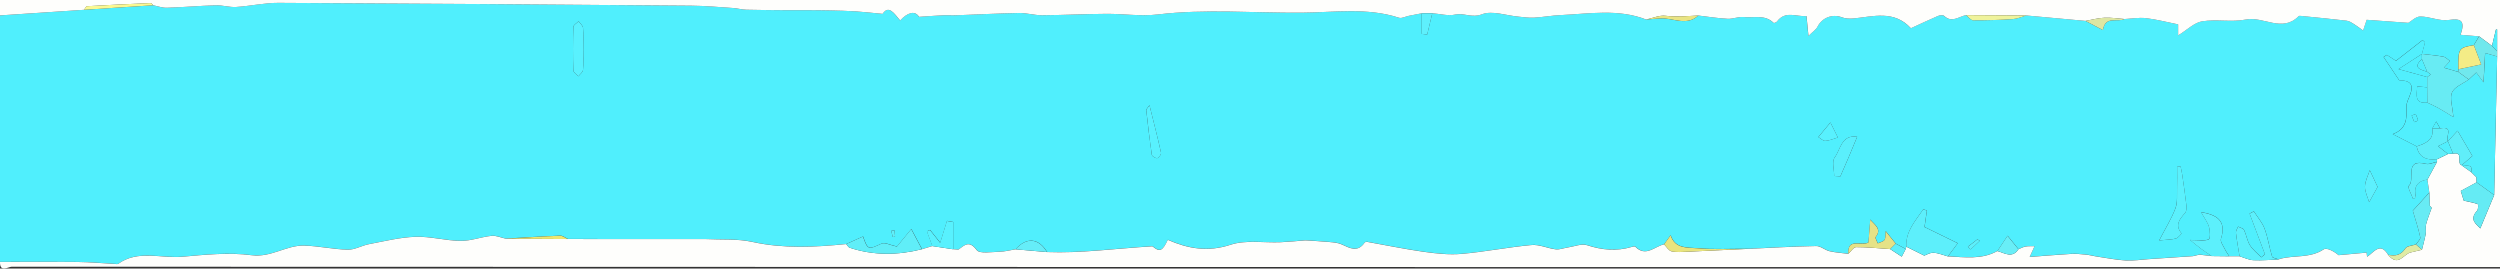 <?xml version="1.0" encoding="UTF-8"?>
<svg id="Layer_1" data-name="Layer 1" xmlns="http://www.w3.org/2000/svg" viewBox="0 0 959 103">
  <rect x="0" y="0" width="959" height="103" fill="#333333" stroke="none"/>
  <defs>
    <style>
      .cls-1 {
        fill: #67ebf4;
      }

      .cls-2 {
        fill: #dfdc7d;
      }

      .cls-3 {
        fill: #dde6a2;
      }

      .cls-4 {
        fill: #5bf0fc;
      }

      .cls-5 {
        fill: #60eef9;
      }

      .cls-6 {
        fill: #e5e286;
      }

      .cls-7 {
        fill: #e0eba4;
      }

      .cls-8 {
        fill: #65edf8;
      }

      .cls-9 {
        fill: #68ebf3;
      }

      .cls-10 {
        fill: #eff39b;
      }

      .cls-11 {
        fill: #60eef8;
      }

      .cls-12 {
        fill: #5df0fd;
      }

      .cls-13 {
        fill: #5ef0fc;
      }

      .cls-14 {
        fill: #ede770;
      }

      .cls-15 {
        fill: #70e8ed;
      }

      .cls-16 {
        fill: #fefefc;
      }

      .cls-17 {
        fill: #5cf0fc;
      }

      .cls-18 {
        fill: #5deffb;
      }

      .cls-19 {
        fill: #65ebf4;
      }

      .cls-20 {
        fill: #e8e47d;
      }

      .cls-21 {
        fill: #68eef7;
      }

      .cls-22 {
        fill: #59f1fe;
      }

      .cls-23 {
        fill: #e9e482;
      }

      .cls-24 {
        fill: #faf891;
      }

      .cls-25 {
        fill: #50effd;
      }

      .cls-26 {
        fill: #51effd;
      }

      .cls-27 {
        fill: #f4ec86;
      }

      .cls-28 {
        fill: #5aeffc;
      }

      .cls-29 {
        fill: #58f1fe;
      }
    </style>
  </defs>
  <path class="cls-25" d="M0,100.48V5.91c10.73-.72,21.47-1.43,32.2-2.15,8.86-.58,17.73-1.16,26.59-1.74,1.72,.34,3.45,1.01,5.15,.95,6.28-.2,12.55-.76,18.83-.94,2.58-.08,5.2,.8,7.77,.64,5.42-.34,10.82-1.61,16.22-1.58,52.78,.24,105.57,.65,158.35,1.08,5.29,.04,10.58,.53,15.87,.88,1.76,.12,3.51,.62,5.27,.67,5.1,.14,10.21,.15,15.32,.19,2.76,.02,5.52,0,8.28,0,2.89,.01,5.77,.02,8.66,.09,3.24,.08,6.47,.14,9.7,.35,3.1,.2,6.2,.57,10.32,.96,2.31-3.55,4.45-.21,6.73,2.54,2.87-3.09,5.7-3.93,7.25-1.4,3.92-.26,6.67-.47,9.41-.6,1.49-.07,3,.08,4.49,.02,8.16-.3,16.32-.75,24.48-.89,2.93-.05,5.88,.88,8.82,.86,8.2-.05,16.41-.48,24.61-.54,6.59-.04,13.27,1.01,19.75,.24,18.35-2.19,36.76-.56,55.09-.68,12.33-.08,25.19-2.1,37.48,1.94,1.04,.34,2.46-.47,3.71-.73,1.68-.34,3.37-.66,5.05-.99v7.91c.69,.09,1.37,.17,2.06,.26,.66-2.73,1.31-5.45,1.97-8.18,2.93,.23,6,1.11,8.74,.52,3.42-.74,6.37,1.39,10.28-.12,3.93-1.52,9.26,.47,13.98,.9,1.95,.18,3.93,.51,5.87,.4,3.46-.19,6.9-.83,10.37-.99,10.97-.51,22.04-2.5,32.76,1.7,1.79-.14,3.57-.29,5.36-.42,4.89-.35,10.09,3.17,14.68-1.11,3.74,.44,7.46,1.05,11.21,1.25,2.05,.11,4.18-.87,6.19-.67,3.86,.4,8.16-1.07,11.47,2.25,.13,.13,1.03-.2,1.28-.54,3.23-4.32,7.43-1.74,11.33-2.1,.24,2.43,.43,4.36,.75,7.64,1.67-1.67,2.92-2.45,3.48-3.57,1.71-3.42,5.72-4.97,9.26-3.61,1.35,.52,2.99,.63,4.45,.48,7.67-.75,15.59-3.33,22.1,3.74,3.46-1.59,6.87-3.22,10.35-4.7,.7-.3,1.98-.44,2.4-.04,2.99,2.86,5.66,.2,8.44-.29,.9,.69,1.79,1.97,2.69,1.98,5.06,.04,10.12-.12,15.17-.45,1.78-.12,3.51-.91,5.27-1.4,7.55,.69,15.1,1.38,22.66,2.08,2.19,1.16,4.38,2.31,6.69,3.53,.92-5.69,5.63-2.81,8.31-4.25,2.73-.14,5.51-.65,8.19-.34,3.99,.46,7.91,1.5,12.35,2.39v4.23c3.52-2.16,6.18-4.92,9.21-5.4,5.48-.87,11.35,.4,16.75-.68,6.77-1.35,13.95,5.13,20.25-1.28,.17-.18,.64-.14,.96-.11,5.83,.59,11.67,1.14,17.49,1.83,.97,.12,1.92,.75,2.79,1.29,1.21,.76,2.34,1.65,3.51,2.48,.39-1.18,.79-2.36,1.37-4.11,5.15,.37,10.44,.76,15.99,1.16,1.11-.63,2.86-2.43,4.59-2.43,3.65,.01,7.45,1.88,10.91,1.33,5.17-.82,6.21,.71,4.53,5.69,2.64,.22,4.88,.41,7.11,.59-.68,1.13-1.35,2.26-2.03,3.38-5.86,1-6.01,1.23-5.92,9.23-.02,.34-.03,.68-.05,1.02-1.81-.52-3.62-1.05-5.5-1.59,.99-1.07,1.67-1.82,2.35-2.56-.85-.58-1.63-1.5-2.56-1.68-2.71-.51-5.49-.72-8.23-1.05,.4-1.47,.79-2.94,1.19-4.41-.31-.3-.61-.6-.92-.91-3.31,2.58-6.62,5.16-10.22,7.96-.93-.6-2.22-1.44-3.51-2.27-.41,.27-.82,.54-1.23,.81,1.91,2.86,3.83,5.72,5.97,8.92,4.7,.11,5.82,1.83,3.8,6.55-.5,1.17-1.08,2.47-1.02,3.68,.21,4.39,.09,8.51-5.25,10.43,3.45,1.76,6.32,3.23,9.19,4.69,.88,4.29,3.83,5.4,7.79,4.94v.98c-1.42,.29-2.99,1.1-4.26,.78-8.61-2.12-3.86,6.01-6.56,8.47-.54,.5,1.03,3.24,1.63,4.95,.29-.11,.58-.22,1.16-.44-1.02-3.71,.1-6.33,4.35-6.94,.25,1.65,.5,3.31,.75,4.96-1.97,2.17-3.94,4.34-6.34,6.99,.83,2.83,2.04,6.47,2.87,10.18,.17,.76-1.08,1.82-1.67,2.75-1.39,.48-3.43,.55-4.06,1.52-1.72,2.66-3.89,3.04-6.64,2.43-3.05-5.07-5.46-.85-8.05,.78-.07-.53-.13-1.07-.2-1.6-3.58,.33-7.15,.65-10.73,.98-1.8-1.51-4.54-3-5.74-2.21-5.22,3.46-11.27,2.13-16.76,3.64-.16,.04-.3,.14-.45,.21-.88-.36-2.37-.53-2.54-1.1-1.09-3.52-1.6-7.23-2.88-10.67-.9-2.4-2.72-4.46-4.13-6.68-.54,.29-1.09,.58-1.63,.87,1.97,5.2,3.94,10.4,5.9,15.6l-1.42,1.16c-1.48-1.54-3.26-2.9-4.36-4.66-1.09-1.75-1.35-3.97-2.26-5.85-.3-.63-1.49-.84-2.27-1.24-.29,.79-.9,1.61-.82,2.35,.34,3.01,.9,6,1.38,8.99-1.32,0-2.64,0-3.96,0-.56-.89-1.2-1.74-1.65-2.68-.63-1.32-1.87-2.94-1.52-4.02,1.84-5.7-.12-9.07-7.61-10.19,1.3,2.35,2.54,3.91,3.04,5.68,.43,1.54,.51,4.5-.1,4.75-1.68,.67-3.81,.23-7.18,.23,1.59,1.28,2.91,2.39,4.29,3.42,1.29,.96,2.65,1.82,3.99,2.73-1.57-.18-3.14-.36-4.7-.54-.82,.19-1.64,.38-2.47,.58-5.72,.39-11.44,.78-17.17,1.16-2.88,.19-5.79,.68-8.65,.5-3.79-.24-7.55-1-11.32-1.56-1.25-.19-2.49-.55-3.74-.67-1.92-.19-3.87-.41-5.79-.3-5.19,.29-10.37,.75-15.95,1.18,.95-2.09,1.41-3.11,1.87-4.13-1.15,.03-2.33-.06-3.45,.13-.94,.17-1.82,.67-2.73,1.03-1.37-1.69-2.74-3.38-4.17-5.15-1.29,1.94-2.59,3.89-3.89,5.84-6.02,3.36-12.54,2.34-18.97,2.06,1.04-1.41,2.09-2.81,3.74-5.04-4.4-2.14-8.72-4.25-12.74-6.21,.31-2.19,.61-4.27,.91-6.35-.47-.14-.95-.28-1.42-.41-2.91,4.38-6.76,8.29-6.47,14.27-.02,.32-.1,.63-.22,.93-1.28-.69-2.56-1.38-3.84-2.07-1.31-1.62-2.61-3.25-3.92-4.87,0,0-.13-.05-.13-.05l.18,.08c-.1,1.14,.1,2.45-.41,3.36-.4,.71-1.7,.93-2.6,1.37-.3-.84-1.11-2.08-.81-2.45,2.47-3.07-.41-4.64-2.09-6.68-.23,3.01-.47,6.02-.68,8.78-2.81,1.58-8.11-1.94-7.71,4.35-2.41-.32-4.86-.46-7.22-1.01-1.78-.42-3.43-2.01-5.12-1.98-8.66,.16-17.32,.69-25.98,1.08-6.56-.03-13.15,.35-19.65-.23-3.68-.33-8.45,.35-10.21-4.97-.96,1.33-1.73,2.4-2.5,3.47-3.63,.79-6.96,5-11.04,.91-.22-.22-.97-.03-1.44,.11-5.76,1.68-11.3,1.2-17.02-.68-2.16-.71-4.98,.51-7.49,.88-1.52,.23-3.08,.88-4.55,.7-3.14-.38-6.3-1.93-9.32-1.65-8.95,.82-17.8,2.61-26.75,3.39-4.79,.42-9.75-.12-14.55-.79-7.33-1.03-14.58-2.55-21.87-3.84-.27-.05-.71,.15-.87,.37-2.67,3.78-5.62,2.07-8.73,.64-1.43-.66-3.16-.78-4.78-.93-3.13-.29-6.28-.44-9.17-.63-3.26,.25-6.38,.57-9.51,.71-6.43,.27-13.34-.96-19.19,.97-8.73,2.87-16.29,1.53-24.09-1.89-2.12,4.57-3.2,4.7-5.88,2.48-14.6,.89-27.42,2.72-40.46,2.21-3.23-5.38-7.89-5.79-12.05-1.04-2.08,.33-4.16,.9-6.24,.94-2.99,.06-7.57,.86-8.69-.66-2.88-3.88-4.65-1.86-6.99-.17-.69-.05-1.39-.11-2.08-.16,0,0,.02,.02,.02,.02v-10.44c-.78-.14-1.57-.28-2.35-.42-.83,2.69-1.66,5.37-2.59,8.38-1.38-1.75-2.64-3.32-3.89-4.9-.4,.17-.81,.34-1.21,.51,.69,1.88,1.38,3.76,2.08,5.65-1.32,.4-2.64,.8-3.96,1.21-1.38-2.6-2.77-5.19-4.11-7.72-2.42,2.94-4.28,5.21-5.51,6.71-2.61-.56-4.64-1.7-5.87-1.14-5.16,2.37-5.29,2.48-7.14-2.72-2.14,.96-4.28,1.93-6.43,2.89-12.02,1.21-23.94,1.83-35.96-.81-5.77-1.27-11.95-.79-17.94-1.1-8.65,0-17.31,0-25.96,0-8.97,0-17.94-.01-26.91-.02-1-.45-2.03-1.32-3.01-1.28-6.95,.28-13.9,.74-20.84,1.14-1.82-.39-3.68-1.26-5.44-1.08-3.97,.42-7.88,1.97-11.81,1.93-5.79-.06-11.59-1.75-17.35-1.56-5.97,.19-11.92,1.7-17.84,2.82-2.76,.52-5.44,2.18-8.13,2.12-5.57-.13-11.11-1.4-16.68-1.57-6.91-.21-12.69,4.67-20.3,3.68-8.67-1.14-17.72-.19-26.53,.6-8.18,.73-16.88-2.75-24.53,2.69-.33,.23-.96,.09-1.45,.06-4.66-.25-9.32-.69-13.99-.74-9.98-.11-19.96-.03-29.94-.02Zm828.27-8.26c3.25-.33,4.92-.29,6.44-.75,.86-.26,2.16-1.89,2.1-1.96-2.67-3.21-.69-5.45,1.38-7.84,.54-.63,.62-1.86,.52-2.78-.45-3.95-1.04-7.89-1.61-11.83-.16-1.08-.42-2.14-.64-3.2-.45,.04-.89,.09-1.34,.13,0,2.73,.06,5.47-.02,8.2-.08,2.59,.26,5.38-.61,7.71-1.46,3.91-3.74,7.53-6.23,12.32ZM223.73,19.01c0-2.78,.14-5.57-.08-8.33-.07-.88-1.11-1.69-1.7-2.53-.7,.73-1.99,1.43-2.01,2.18-.17,5.55-.18,11.11-.01,16.66,.02,.78,1.25,1.52,1.92,2.28,.63-.81,1.71-1.57,1.79-2.43,.24-2.59,.09-5.22,.09-7.84Zm479.86,48.49c.79,.05,1.58,.11,2.37,.16,1.06-2.45,2.14-4.89,3.19-7.35,1.04-2.45,2.04-4.91,3.26-7.85-6.11-.88-6.38,4.98-8.6,7.91-1.18,1.56-.21,4.7-.21,7.13Zm-262.65-27.15c-.78,1.17-1.28,1.56-1.24,1.89,.64,5.73,1.3,11.46,2.14,17.16,.08,.55,1.59,1.43,2.12,1.25,.66-.22,1.54-1.5,1.4-2.12-1.3-5.83-2.8-11.63-4.43-18.19Zm471.1,31.35c-1.15-2.47-2.07-4.44-2.99-6.42-.66,2.09-1.8,4.17-1.85,6.27-.05,1.99,1.03,4,1.61,6,1.03-1.86,2.06-3.73,3.23-5.86Zm-209.89-24.72c-2.17,2.62-3.4,4.11-4.63,5.59,.9,.52,1.83,1.53,2.68,1.47,1.62-.12,3.2-.84,4.79-1.31-.72-1.46-1.45-2.93-2.85-5.75Zm57.31,45.38c-.31-.18-.62-.36-.93-.54-1.22,.93-2.44,1.87-3.66,2.8,.35,.35,.7,.71,1.05,1.06,1.18-1.11,2.36-2.22,3.54-3.33Zm-416.33-4.01c-.42,.06-.83,.13-1.25,.19,.2,.79,.39,1.58,.59,2.37,.29-.06,.59-.11,.88-.17-.07-.8-.15-1.6-.22-2.4Z"/>
  <path class="cls-16" d="M270.71,91.71c5.99,.31,12.16-.17,17.94,1.1,12.02,2.64,23.94,2.02,35.96,.81,.44,.48,.78,1.22,1.32,1.4,9.17,3.05,18.44,2.92,27.74,.58,1.32-.4,2.64-.8,3.96-1.21,2.65,.41,5.31,.82,7.96,1.22,0,0-.02-.02-.02-.02,.69,.05,1.39,.11,2.08,.16,2.34-1.69,4.11-3.71,6.99,.17,1.13,1.52,5.7,.72,8.69,.66,2.09-.04,4.16-.61,6.24-.94,4.02,.35,8.03,.7,12.05,1.05,13.05,.51,25.86-1.32,40.46-2.21,2.68,2.22,3.77,2.09,5.88-2.48,7.8,3.42,15.36,4.76,24.09,1.89,5.85-1.93,12.76-.7,19.19-.97,3.13-.13,6.24-.46,9.51-.71,2.89,.19,6.04,.33,9.17,.63,1.62,.15,3.35,.27,4.78,.93,3.12,1.43,6.06,3.14,8.73-.64,.16-.22,.6-.42,.87-.37,7.29,1.28,14.54,2.81,21.87,3.84,4.8,.67,9.76,1.21,14.55,.79,8.95-.79,17.8-2.57,26.75-3.39,3.02-.28,6.18,1.27,9.32,1.65,1.47,.18,3.03-.48,4.55-.7,2.51-.37,5.33-1.59,7.49-.88,5.72,1.88,11.26,2.36,17.02,.68,.46-.14,1.22-.33,1.44-.11,4.08,4.09,7.41-.13,11.04-.91,.96,.94,1.79,2.45,2.91,2.69,2.05,.44,4.26,.22,6.4,.12,7.69-.33,15.37-.71,23.05-1.08,8.66-.4,17.32-.92,25.98-1.08,1.69-.03,3.35,1.56,5.12,1.98,2.35,.55,4.81,.69,7.22,1.01,.99-.9,1.99-2.56,2.98-2.57,4.36-.01,8.72,.46,13.07,.75,1.48,.97,2.96,1.94,4.44,2.91,.51-.97,1.02-1.95,1.52-2.92,.13-.3,.2-.61,.22-.93,2.18,1.09,4.35,2.17,6.91,3.45,.74-.25,2.15-1.16,3.52-1.1,1.87,.08,3.71,.9,5.56,1.4,6.43,.29,12.95,1.31,18.97-2.06,2.78,.76,5.68,2.94,8.07-.69,.91-.36,1.79-.86,2.73-1.03,1.12-.2,2.3-.1,3.45-.13-.46,1.02-.93,2.05-1.87,4.13,5.58-.42,10.76-.88,15.95-1.18,1.92-.11,3.87,.12,5.79,.3,1.26,.12,2.49,.49,3.74,.67,3.77,.56,7.53,1.32,11.32,1.56,2.86,.18,5.76-.31,8.65-.5,5.72-.39,11.44-.77,17.17-1.16,.82-.19,1.64-.38,2.47-.58,1.57,.18,3.14,.36,4.7,.54,2.25,.02,4.5,.05,6.76,.08,1.32,0,2.64,0,3.96,0,1.78,.53,3.55,1.42,5.35,1.51,3.22,.16,6.46-.17,9.69-.29,.15-.07,.29-.16,.45-.21,5.49-1.51,11.55-.18,16.76-3.64,1.19-.79,3.94,.7,5.74,2.21,3.58-.33,7.15-.65,10.73-.98,.07,.53,.13,1.07,.2,1.6,2.59-1.63,5-5.86,8.05-.78,3.93,4.8,5.83-.19,8.65-.89,1.45-.34,2.9-.69,4.35-1.03,.49-2.04,1.07-4.06,1.44-6.12,.21-1.19-.16-2.5,.14-3.65,.56-2.15,1.43-4.22,2.16-6.33-.25-.25-.49-.5-.74-.75l-.16-5.08c-.25-1.65-.5-3.31-.75-4.96,1.23-2.28,2.46-4.55,3.7-6.83,0-.33,0-.66-.01-.98,1.4-.68,2.79-1.36,4.19-2.03,.66-.04,1.31-.08,1.97-.12,4.31-.89,1.08,3.78,3.34,4.41l.04,.26s.26,.05,.26,.05c1.11,.79,2.23,1.58,3.34,2.37,.67,.66,1.33,1.32,2,1.98,0,0-.01,0-.01,0,.01,.64,.03,1.28,.04,1.93-1.89,1.03-3.78,2.05-6.06,3.29,.39,1.26,.85,2.77,1.15,3.74,2.15,.48,3.82,.74,5.36,1.32,.23,.09,.24,1.99-.25,2.52-3.25,3.57-.15,5.21,1.23,6.81,1.77-4.27,3.55-8.53,5.32-12.79,.38-17.72,.76-35.44,1.14-53.16,0-.66,0-1.32,0-1.98V11.29c-.16,.03-.32,.06-.48,.09-.5,2.08-.99,4.15-1.49,6.23-1.65-1.22-3.29-2.45-4.94-3.67-2.24-.19-4.47-.37-7.11-.59,1.68-4.98,.64-6.51-4.53-5.69-3.46,.55-7.26-1.32-10.91-1.33-1.74,0-3.48,1.8-4.59,2.43-5.55-.4-10.84-.79-15.99-1.16-.58,1.75-.98,2.93-1.37,4.11-1.16-.83-2.29-1.73-3.51-2.48-.87-.54-1.82-1.17-2.79-1.29-5.82-.69-11.66-1.24-17.49-1.83-.32-.03-.78-.07-.96,.11-6.3,6.41-13.48-.07-20.25,1.28-5.41,1.08-11.27-.2-16.75,.68-3.03,.48-5.68,3.24-9.21,5.4v-4.23c-4.44-.89-8.36-1.93-12.35-2.39-2.68-.31-5.46,.2-8.19,.34-2.57-.19-5.16-.62-7.72-.5-2.44,.11-4.85,.79-7.27,1.22-7.55-.69-15.1-1.38-22.66-2.08-7.71-.04-15.42-.09-23.13-.14-2.78,.49-5.45,3.15-8.44,.29-.42-.4-1.7-.26-2.4,.04-3.48,1.49-6.89,3.12-10.35,4.7-6.5-7.07-14.43-4.49-22.1-3.74-1.46,.14-3.1,.04-4.45-.48-3.54-1.36-7.55,.19-9.26,3.61-.56,1.12-1.81,1.9-3.48,3.57-.32-3.29-.51-5.21-.75-7.64-3.9,.36-8.1-2.22-11.33,2.1-.25,.33-1.16,.66-1.28,.54-3.31-3.32-7.61-1.86-11.47-2.25-2.02-.21-4.15,.78-6.19,.67-3.75-.2-7.48-.81-11.21-1.25-4.18,.19-8.3,.64-12.54,.1-2.4-.31-4.99,.9-7.5,1.43-10.72-4.2-21.79-2.2-32.76-1.7-3.46,.16-6.9,.8-10.37,.99-1.94,.11-3.92-.22-5.87-.4-4.72-.43-10.05-2.42-13.98-.9-3.9,1.51-6.85-.62-10.28,.12-2.74,.6-5.82-.29-8.74-.52-1.34,0-2.69,0-4.03,.01-1.69,.33-3.37,.65-5.05,.99-1.25,.25-2.67,1.07-3.71,.73-12.3-4.04-25.15-2.02-37.48-1.94-18.32,.12-36.74-1.51-55.09,.68-6.48,.77-13.16-.28-19.75-.24-8.2,.05-16.41,.49-24.61,.54-2.94,.02-5.89-.91-8.82-.86-8.16,.15-16.32,.59-24.48,.89-1.49,.06-3-.09-4.49-.02-2.75,.13-5.49,.34-9.41,.6-1.55-2.53-4.38-1.7-7.25,1.4-2.28-2.75-4.42-6.09-6.73-2.54-4.12-.39-7.22-.76-10.32-.96-3.23-.21-6.47-.27-9.7-.35-2.89-.07-5.77-.08-8.66-.09-2.76-.01-5.52,.02-8.28,0-5.11-.04-10.21-.05-15.32-.19-1.76-.05-3.5-.56-5.27-.67-5.29-.35-10.58-.84-15.87-.88-52.78-.43-105.56-.84-158.35-1.08-5.4-.02-10.8,1.24-16.22,1.58-2.56,.16-5.19-.72-7.77-.64-6.28,.18-12.55,.74-18.83,.94-1.7,.05-3.43-.61-5.15-.95-.37-.29-.76-.86-1.12-.84-8.1,.34-16.19,.73-24.29,1.2-.42,.02-.79,.9-1.18,1.38C21.47,4.48,10.74,5.2,0,5.91V0c319.67,0,639.33,0,959,0,0,34.15,0,68.3,0,102.45-318.17,0-636.33,0-954.5-.14-1.29,0-4.62,2.43-4.5-1.83,9.98,0,19.96-.09,29.94,.02,4.67,.05,9.33,.49,13.99,.74,.49,.03,1.12,.17,1.45-.06,7.65-5.44,16.35-1.96,24.53-2.69,8.82-.79,17.86-1.73,26.53-.6,7.61,1,13.38-3.89,20.3-3.68,5.57,.17,11.11,1.44,16.68,1.57,2.69,.06,5.37-1.6,8.13-2.12,5.92-1.12,11.87-2.63,17.84-2.82,5.76-.19,11.56,1.5,17.35,1.56,3.92,.04,7.84-1.52,11.81-1.93,1.75-.18,3.62,.69,5.43,1.08,7.95,.05,15.9,.09,23.85,.14,8.97,0,17.94,.01,26.91,.01,8.65,0,17.31,0,25.96,0Z"/>
  <path class="cls-26" d="M957.91,21.66c-.38,17.72-.76,35.44-1.14,53.16-2.25-1.63-4.51-3.26-6.76-4.89-.01-.64-.03-1.28-.04-1.93,.06-.1,.13-.21,.19-.31-.06,.11-.12,.21-.18,.32-.67-.66-1.33-1.32-2-1.98,.25-2.45,0-2.64-3.34-2.37l-.26-.05s-.04-.26-.03-.26c1.3-1.13,2.59-2.25,4.05-3.52-1.86-3.16-3.73-6.34-5.68-9.68-1.64,1.78-2.66,2.9-3.68,4.02-1.1-1.58,2.47-5.93-3-4.93-.5-.88-1-1.76-1.5-2.64-.5,.88-1,1.77-1.49,2.65,.66,4.54-2.64,5.74-5.99,6.9-2.87-1.46-5.73-2.93-9.19-4.69,5.34-1.92,5.47-6.04,5.25-10.43-.06-1.21,.52-2.51,1.02-3.68,2.02-4.72,.9-6.45-3.8-6.55-2.15-3.2-4.06-6.06-5.97-8.92,.41-.27,.82-.54,1.23-.81,1.29,.84,2.58,1.67,3.51,2.27,3.6-2.8,6.91-5.38,10.22-7.96,.31,.3,.61,.6,.92,.91-.4,1.47-.79,2.94-1.19,4.41,0,0,0,0,0,0-2.62,1.69-5.24,3.39-8.99,5.81,4.7,1.31,7.85,2.18,11.01,3.06,0,1.31,0,2.61-.01,3.92-1.2-.11-2.41-.21-3.83-.34-.18,3.39-1.12,6.66,3.87,6.22,1.36,.65,2.76,1.23,4.08,1.96,1.67,.92,3.27,1.96,5.93,3.58-.34-4.24-1.5-7.37-.49-9.51,1.02-2.15,4.19-3.32,6.42-4.92,.91-.86,1.83-1.71,2.87-2.69,.86,1.18,1.52,2.08,2.78,3.81,.24-4.44,.42-7.78,.61-11.27,1.86,.53,3.24,.93,4.62,1.33Zm-31.28,22.05c-.51,.21-1.01,.42-1.52,.62,.34,.84,.68,1.69,1.02,2.53,.51-.23,1.48-.57,1.45-.67-.22-.85-.61-1.66-.95-2.48Z"/>
  <path class="cls-9" d="M947.03,30.49c-2.23,1.6-5.4,2.76-6.42,4.92-1.01,2.13,.16,5.27,.49,9.51-2.66-1.61-4.26-2.65-5.93-3.58-1.32-.73-2.72-1.31-4.08-1.96-.01-1.96-.03-3.93-.04-5.89,0-1.31,0-2.61,.01-3.92,.46-.33,.92-.67,1.38-1-.46-.34-.91-.68-1.37-1.01-.68-1.63-1.36-3.27-2.04-4.9,0-.65,0-1.3,0-1.96,0,0,0,0,0,0,2.75,.33,5.52,.54,8.23,1.05,.93,.17,1.71,1.1,2.56,1.68-.68,.74-1.37,1.49-2.35,2.56,1.88,.54,3.69,1.07,5.5,1.59,1.35,.97,2.69,1.94,4.04,2.91Z"/>
  <path class="cls-18" d="M747.24,98.35c-1.85-.5-3.69-1.32-5.56-1.4-1.37-.06-2.78,.85-3.52,1.1-2.56-1.28-4.73-2.36-6.91-3.45-.29-5.97,3.56-9.88,6.47-14.27,.47,.14,.95,.28,1.42,.41-.3,2.08-.6,4.16-.91,6.35,4.02,1.96,8.34,4.07,12.74,6.21-1.65,2.22-2.69,3.63-3.74,5.04Z"/>
  <path class="cls-11" d="M353.65,95.6c-9.3,2.34-18.56,2.47-27.74-.58-.54-.18-.88-.92-1.32-1.4,2.14-.96,4.29-1.93,6.43-2.89,1.85,5.2,1.98,5.1,7.14,2.72,1.23-.57,3.26,.58,5.87,1.14,1.23-1.5,3.09-3.77,5.51-6.71,1.34,2.52,2.73,5.12,4.11,7.72Z"/>
  <path class="cls-17" d="M874.13,99.53c-3.23,.12-6.47,.45-9.69,.29-1.81-.09-3.57-.98-5.35-1.51-.48-3-1.03-5.98-1.38-8.99-.08-.75,.53-1.57,.82-2.35,.78,.4,1.97,.61,2.27,1.24,.91,1.88,1.18,4.11,2.26,5.85,1.1,1.77,2.88,3.13,4.36,4.66l1.42-1.16c-1.97-5.2-3.94-10.4-5.9-15.6,.54-.29,1.09-.58,1.63-.87,1.41,2.21,3.24,4.28,4.13,6.68,1.28,3.44,1.79,7.15,2.88,10.67,.18,.57,1.66,.74,2.54,1.1Z"/>
  <path class="cls-17" d="M855.13,98.31c-2.25-.03-4.51-.05-6.76-.08-1.33-.9-2.69-1.77-3.98-2.73-1.38-1.03-2.7-2.15-4.29-3.42,3.37,0,5.5,.44,7.18-.23,.62-.25,.54-3.21,.1-4.75-.5-1.77-1.74-3.34-3.04-5.68,7.49,1.12,9.45,4.49,7.61,10.19-.35,1.08,.89,2.7,1.52,4.02,.45,.94,1.09,1.79,1.65,2.68Z"/>
  <path class="cls-4" d="M828.28,92.22c2.48-4.79,4.76-8.41,6.23-12.32,.87-2.33,.53-5.12,.61-7.71,.08-2.73,.02-5.47,.02-8.2,.45-.04,.89-.09,1.34-.13,.22,1.07,.49,2.13,.64,3.2,.57,3.94,1.15,7.88,1.61,11.83,.1,.91,.03,2.15-.52,2.78-2.07,2.39-4.05,4.63-1.38,7.84,.06,.07-1.24,1.7-2.1,1.96-1.52,.46-3.19,.41-6.44,.75Z"/>
  <path class="cls-22" d="M223.73,19.01c0,2.62,.15,5.24-.09,7.84-.08,.86-1.17,1.62-1.79,2.43-.67-.76-1.9-1.5-1.92-2.28-.17-5.55-.16-11.11,.01-16.66,.02-.75,1.31-1.45,2.01-2.18,.6,.84,1.63,1.65,1.7,2.53,.22,2.76,.08,5.55,.08,8.33Z"/>
  <path class="cls-5" d="M936.02,49.25c5.47-1.01,1.9,3.34,3,4.93,0,0,0,.01,0,.01-1.26,.63-2.53,1.26-3.79,1.89,1.27,1,2.53,1.99,3.8,2.99-1.4,.68-2.79,1.36-4.19,2.03-3.97,.46-6.92-.65-7.79-4.94,3.35-1.16,6.65-2.36,5.99-6.9,1,0,2,0,3,0Z"/>
  <path class="cls-1" d="M931.9,73.87c.05,1.69,.11,3.39,.17,5.08,.25,.25,.49,.5,.74,.75-.74,2.11-1.6,4.18-2.16,6.33-.3,1.15,.07,2.46-.14,3.65-.37,2.06-.95,4.08-1.44,6.12-.77-.67-1.54-1.35-2.31-2.02,.59-.92,1.84-1.99,1.67-2.75-.83-3.72-2.04-7.35-2.87-10.18,2.4-2.64,4.37-4.81,6.34-6.99Z"/>
  <path class="cls-5" d="M934.85,62.08c-1.23,2.28-2.46,4.55-3.7,6.83-4.25,.6-5.37,3.22-4.35,6.94-.57,.22-.86,.33-1.16,.44-.6-1.71-2.17-4.46-1.63-4.95,2.7-2.47-2.05-10.6,6.56-8.47,1.28,.32,2.84-.49,4.28-.78Z"/>
  <path class="cls-15" d="M947.03,30.49c-1.35-.97-2.69-1.94-4.04-2.91,.02-.34,.03-.68,.05-1.02,2.45-.52,4.9-1.04,8.75-1.85-.93-2.43-1.88-4.91-2.83-7.38,.68-1.13,1.35-2.26,2.03-3.38,1.65,1.22,3.29,2.45,4.94,3.67,.66,.69,1.32,1.38,1.97,2.07,0,.66,0,1.32,0,1.98-1.38-.4-2.76-.79-4.62-1.33-.19,3.49-.37,6.83-.61,11.27-1.27-1.73-1.92-2.63-2.78-3.81-1.05,.98-1.96,1.84-2.87,2.69Z"/>
  <path class="cls-28" d="M703.59,67.5c0-2.43-.97-5.58,.21-7.13,2.22-2.93,2.49-8.79,8.6-7.91-1.22,2.94-2.22,5.4-3.26,7.85-1.04,2.46-2.12,4.9-3.19,7.35-.79-.05-1.58-.11-2.37-.16Z"/>
  <path class="cls-20" d="M670.69,95.46c-7.68,.36-15.37,.75-23.05,1.08-2.14,.09-4.36,.32-6.4-.12-1.11-.24-1.95-1.75-2.91-2.69,.77-1.07,1.54-2.14,2.5-3.47,1.76,5.32,6.53,4.64,10.21,4.97,6.5,.58,13.1,.21,19.65,.23Z"/>
  <path class="cls-29" d="M440.94,40.36c1.63,6.56,3.13,12.35,4.43,18.19,.14,.62-.74,1.9-1.4,2.12-.54,.18-2.04-.7-2.12-1.25-.84-5.7-1.5-11.43-2.14-17.16-.04-.33,.45-.73,1.24-1.89Z"/>
  <path class="cls-29" d="M365.58,95.62c-2.65-.41-5.31-.82-7.96-1.22-.69-1.88-1.39-3.76-2.08-5.65,.4-.17,.81-.34,1.21-.51,1.25,1.58,2.5,3.16,3.89,4.9,.93-3.01,1.76-5.7,2.59-8.38,.78,.14,1.57,.28,2.35,.42v10.44Z"/>
  <path class="cls-6" d="M725.07,95.55c-4.36-.29-8.72-.76-13.07-.75-1,0-1.99,1.67-2.98,2.57-.4-6.29,4.9-2.77,7.71-4.35,.21-2.76,.45-5.77,.68-8.78,1.68,2.04,4.57,3.61,2.09,6.68-.3,.37,.51,1.62,.81,2.45,.9-.44,2.2-.66,2.6-1.37,.52-.91,.31-2.22,.41-3.36l-.05-.04c1.31,1.62,2.61,3.25,3.92,4.87-.71,.7-1.41,1.39-2.12,2.09Z"/>
  <path class="cls-27" d="M948.96,17.33c.95,2.47,1.9,4.95,2.83,7.38-3.85,.81-6.3,1.33-8.75,1.85-.09-8,.06-8.23,5.92-9.23Z"/>
  <path class="cls-12" d="M912.04,71.7c-1.18,2.13-2.21,3.99-3.23,5.86-.58-2-1.67-4.02-1.61-6,.06-2.1,1.19-4.18,1.85-6.27,.92,1.98,1.84,3.95,2.99,6.42Z"/>
  <path class="cls-8" d="M401.62,96.69c-4.02-.35-8.03-.7-12.05-1.05,4.16-4.74,8.82-4.34,12.05,1.05Z"/>
  <path class="cls-29" d="M702.15,46.99c1.4,2.82,2.12,4.29,2.85,5.75-1.6,.47-3.17,1.2-4.79,1.31-.85,.06-1.78-.94-2.68-1.47,1.23-1.49,2.46-2.98,4.63-5.59Z"/>
  <path class="cls-10" d="M754.2,5.8c7.71,.05,15.42,.09,23.13,.14-1.75,.49-3.49,1.28-5.27,1.4-5.05,.33-10.12,.49-15.17,.45-.9,0-1.79-1.29-2.69-1.98Z"/>
  <path class="cls-21" d="M774.27,95.6c-2.39,3.63-5.29,1.45-8.07,.69,1.3-1.95,2.6-3.9,3.89-5.84,1.44,1.77,2.8,3.46,4.17,5.15Z"/>
  <path class="cls-7" d="M926.76,93.79c.77,.67,1.54,1.34,2.31,2.02-1.45,.34-2.9,.69-4.35,1.03-2.82,.7-4.72,5.69-8.65,.89,2.74,.61,4.92,.23,6.64-2.43,.62-.96,2.66-1.04,4.06-1.52Z"/>
  <path class="cls-3" d="M799.99,8.01c2.42-.43,4.84-1.11,7.27-1.22,2.56-.12,5.15,.31,7.72,.5-2.67,1.43-7.39-1.45-8.31,4.25-2.31-1.22-4.5-2.38-6.69-3.53Z"/>
  <path class="cls-24" d="M32.21,3.76c.39-.48,.76-1.36,1.18-1.38,8.09-.47,16.19-.86,24.29-1.2,.36-.02,.75,.55,1.12,.84-8.86,.58-17.73,1.16-26.59,1.74Z"/>
  <path class="cls-2" d="M270.71,91.71c-8.65,0-17.31,0-25.96,0,8.65,0,17.31,0,25.96,0Z"/>
  <path class="cls-13" d="M545.41,5.09c1.34,0,2.69,0,4.03-.01-.66,2.73-1.31,5.45-1.97,8.18-.69-.09-1.37-.17-2.06-.26V5.09Z"/>
  <path class="cls-23" d="M631.44,7.48c2.51-.53,5.1-1.73,7.5-1.43,4.24,.54,8.37,.09,12.54-.1-4.59,4.28-9.79,.75-14.68,1.11-1.79,.13-3.58,.28-5.36,.42Z"/>
  <path class="cls-14" d="M217.84,91.7c-7.95-.05-15.9-.09-23.85-.14,6.95-.4,13.89-.87,20.84-1.14,.98-.04,2.01,.83,3.01,1.28Z"/>
  <path class="cls-18" d="M725.07,95.55c.71-.7,1.41-1.39,2.12-2.09,1.28,.69,2.56,1.38,3.84,2.07-.51,.97-1.02,1.95-1.52,2.92-1.48-.97-2.96-1.94-4.44-2.91Z"/>
  <path class="cls-18" d="M759.46,92.37c-1.18,1.11-2.36,2.22-3.54,3.33-.35-.35-.7-.71-1.05-1.06,1.22-.93,2.44-1.87,3.66-2.8,.31,.18,.62,.36,.93,.54Z"/>
  <path class="cls-11" d="M343.13,88.36c.07,.8,.15,1.6,.22,2.4-.29,.06-.59,.11-.88,.17-.2-.79-.39-1.58-.59-2.37,.42-.06,.83-.13,1.25-.19Z"/>
  <path class="cls-29" d="M367.64,95.76c-.69-.05-1.39-.11-2.08-.16,.69,.05,1.39,.11,2.08,.16Z"/>
  <path class="cls-17" d="M843.67,97.69c-.82,.19-1.64,.38-2.47,.58,.82-.19,1.64-.38,2.47-.58Z"/>
  <polygon class="cls-6" points="723.32 88.63 723.14 88.55 723.27 88.6 723.32 88.63"/>
  <path class="cls-19" d="M950,69.93c2.25,1.63,4.51,3.26,6.76,4.89-1.77,4.26-3.54,8.52-5.32,12.79-1.38-1.59-4.48-3.24-1.23-6.81,.49-.53,.48-2.44,.25-2.52-1.55-.58-3.21-.84-5.36-1.32-.3-.96-.76-2.47-1.15-3.74,2.27-1.24,4.17-2.26,6.06-3.29Z"/>
  <path class="cls-5" d="M939.03,54.17c1.02-1.12,2.05-2.23,3.68-4.02,1.96,3.33,3.83,6.52,5.68,9.68-1.46,1.27-2.75,2.39-4.05,3.52-2.26-.63,.97-5.29-3.34-4.41-.66-1.59-1.32-3.17-1.98-4.76,0,0,0-.01,0-.01Z"/>
  <path class="cls-26" d="M939.02,54.18c.66,1.59,1.32,3.17,1.98,4.76-.66,.04-1.31,.08-1.97,.12-1.27-1-2.53-1.99-3.8-2.99,1.26-.63,2.53-1.26,3.79-1.89Z"/>
  <path class="cls-26" d="M957.9,19.68c-.66-.69-1.32-1.38-1.97-2.07,.5-2.08,.99-4.15,1.49-6.23,.16-.03,.32-.06,.48-.09v8.39Z"/>
  <path class="cls-5" d="M944.63,63.66c3.33-.27,3.59-.08,3.34,2.37-1.11-.79-2.23-1.58-3.34-2.37Z"/>
  <path class="cls-25" d="M932.81,79.7c-.25-.25-.49-.5-.74-.75,.25,.25,.49,.5,.74,.75Z"/>
  <path class="cls-25" d="M929.04,20.7c0,.65,0,1.3,0,1.96-3.7,3.41-.48,4.02,2.04,4.9,.46,.34,.91,.68,1.37,1.01-.46,.33-.92,.67-1.38,1-3.16-.88-6.31-1.76-11.01-3.06,3.75-2.42,6.37-4.12,8.99-5.81Z"/>
  <path class="cls-25" d="M931.05,33.49c.01,1.96,.02,3.93,.04,5.89-4.99,.43-4.05-2.83-3.87-6.23,1.42,.13,2.63,.23,3.83,.34Z"/>
  <path class="cls-25" d="M926.63,43.71c.34,.82,.73,1.63,.95,2.48,.02,.1-.94,.44-1.45,.67-.34-.84-.68-1.69-1.02-2.53,.51-.21,1.01-.42,1.52-.62Z"/>
  <path class="cls-25" d="M936.02,49.25c-1,0-2,0-3,0,.5-.88,1-1.77,1.49-2.65,.5,.88,1,1.76,1.5,2.64Z"/>
  <path class="cls-19" d="M949.98,68.01c.06-.11,.12-.21,.18-.32-.06,.1-.13,.21-.19,.31,0,0,.01,.01,.01,.01Z"/>
  <path class="cls-26" d="M931.08,27.56c-2.53-.88-5.75-1.49-2.04-4.9,.68,1.63,1.36,3.27,2.04,4.9Z"/>
</svg>